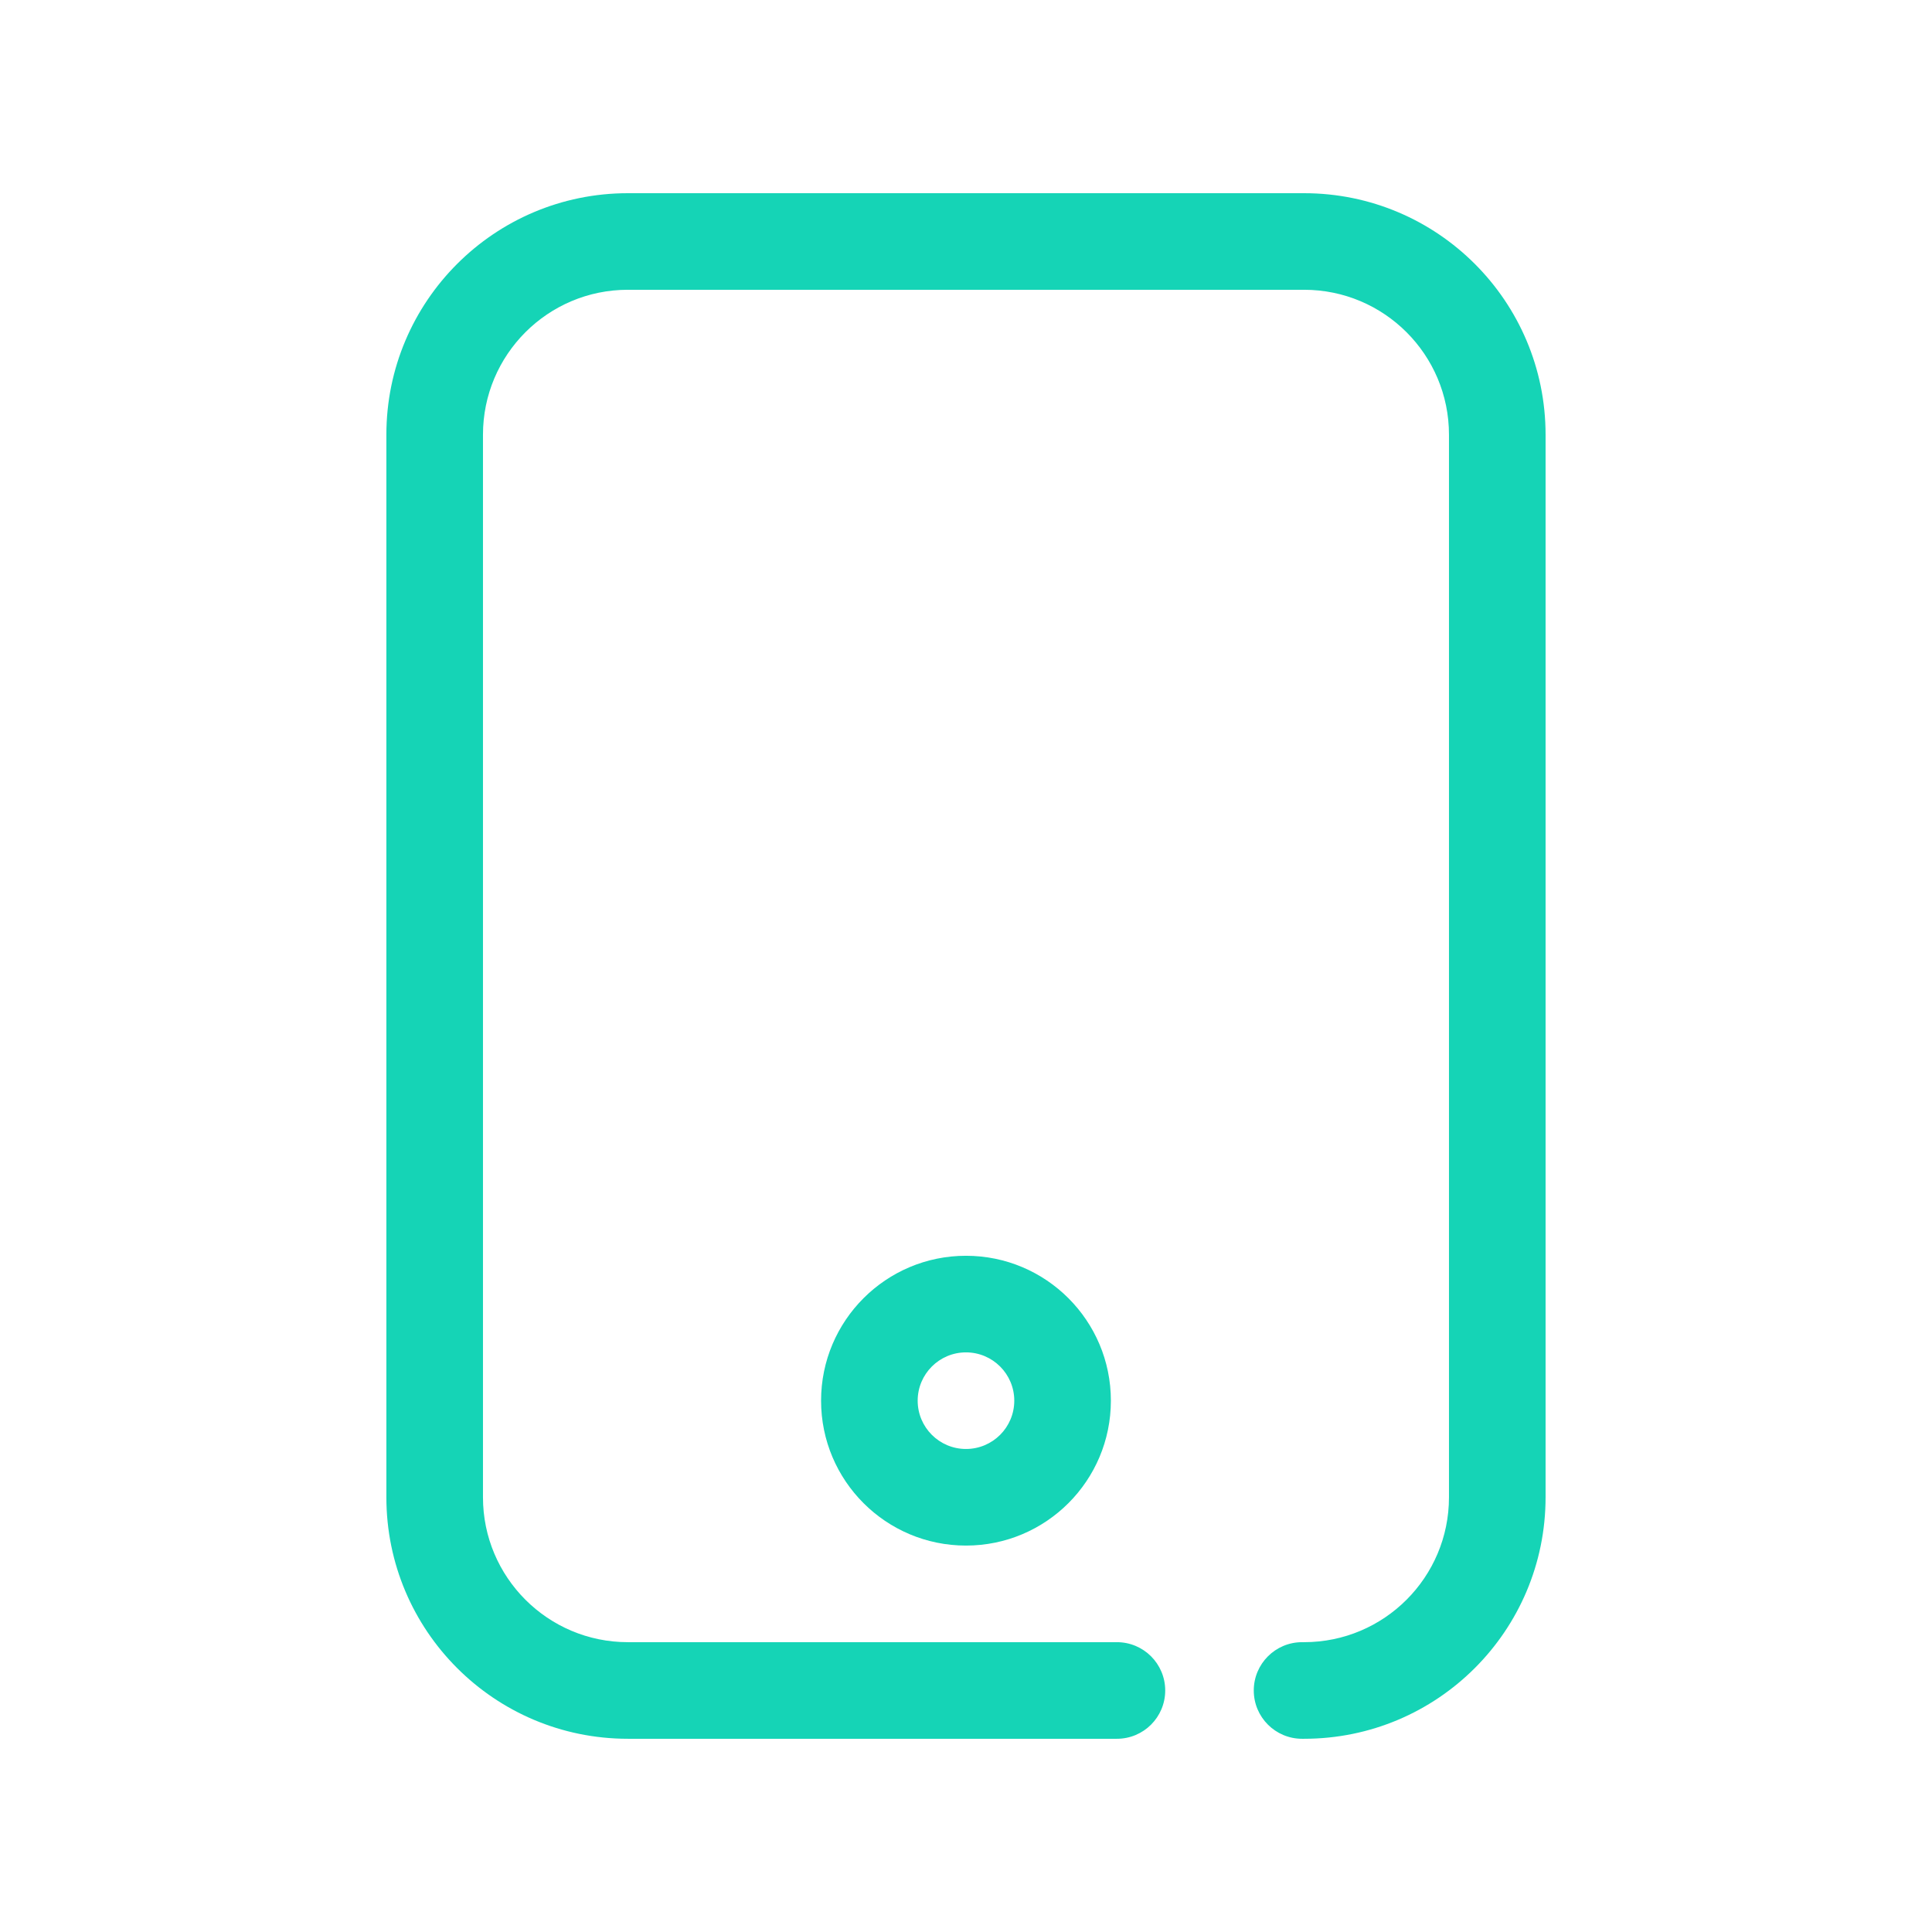 <svg width="80" height="80" viewBox="0 0 80 80" fill="none" xmlns="http://www.w3.org/2000/svg">
<path fill-rule="evenodd" clip-rule="evenodd" d="M15.999 18C15.999 12.477 20.476 8 25.999 8H53.999C59.522 8 63.999 12.477 63.999 18V61.999C63.999 67.522 59.522 71.999 53.999 71.999H53.916C52.811 71.999 51.916 71.104 51.916 69.999C51.916 68.895 52.811 67.999 53.916 67.999H53.999C57.313 67.999 59.999 65.313 59.999 61.999V18C59.999 14.686 57.313 11.999 53.999 11.999H25.999C22.686 11.999 19.999 14.686 19.999 18V61.999C19.999 65.313 22.686 67.999 25.999 67.999H46.249C47.354 67.999 48.249 68.895 48.249 69.999C48.249 71.104 47.354 71.999 46.249 71.999H25.999C20.476 71.999 15.999 67.522 15.999 61.999V18Z" fill="#15D4B6"/>
<path fill-rule="evenodd" clip-rule="evenodd" d="M39.999 59.999C41.104 59.999 41.999 59.104 41.999 57.999C41.999 56.895 41.104 55.999 39.999 55.999C38.895 55.999 37.999 56.895 37.999 57.999C37.999 59.104 38.895 59.999 39.999 59.999ZM39.999 63.999C43.313 63.999 45.999 61.313 45.999 57.999C45.999 54.686 43.313 51.999 39.999 51.999C36.686 51.999 33.999 54.686 33.999 57.999C33.999 61.313 36.686 63.999 39.999 63.999Z" fill="#15D4B6"/>
</svg>
